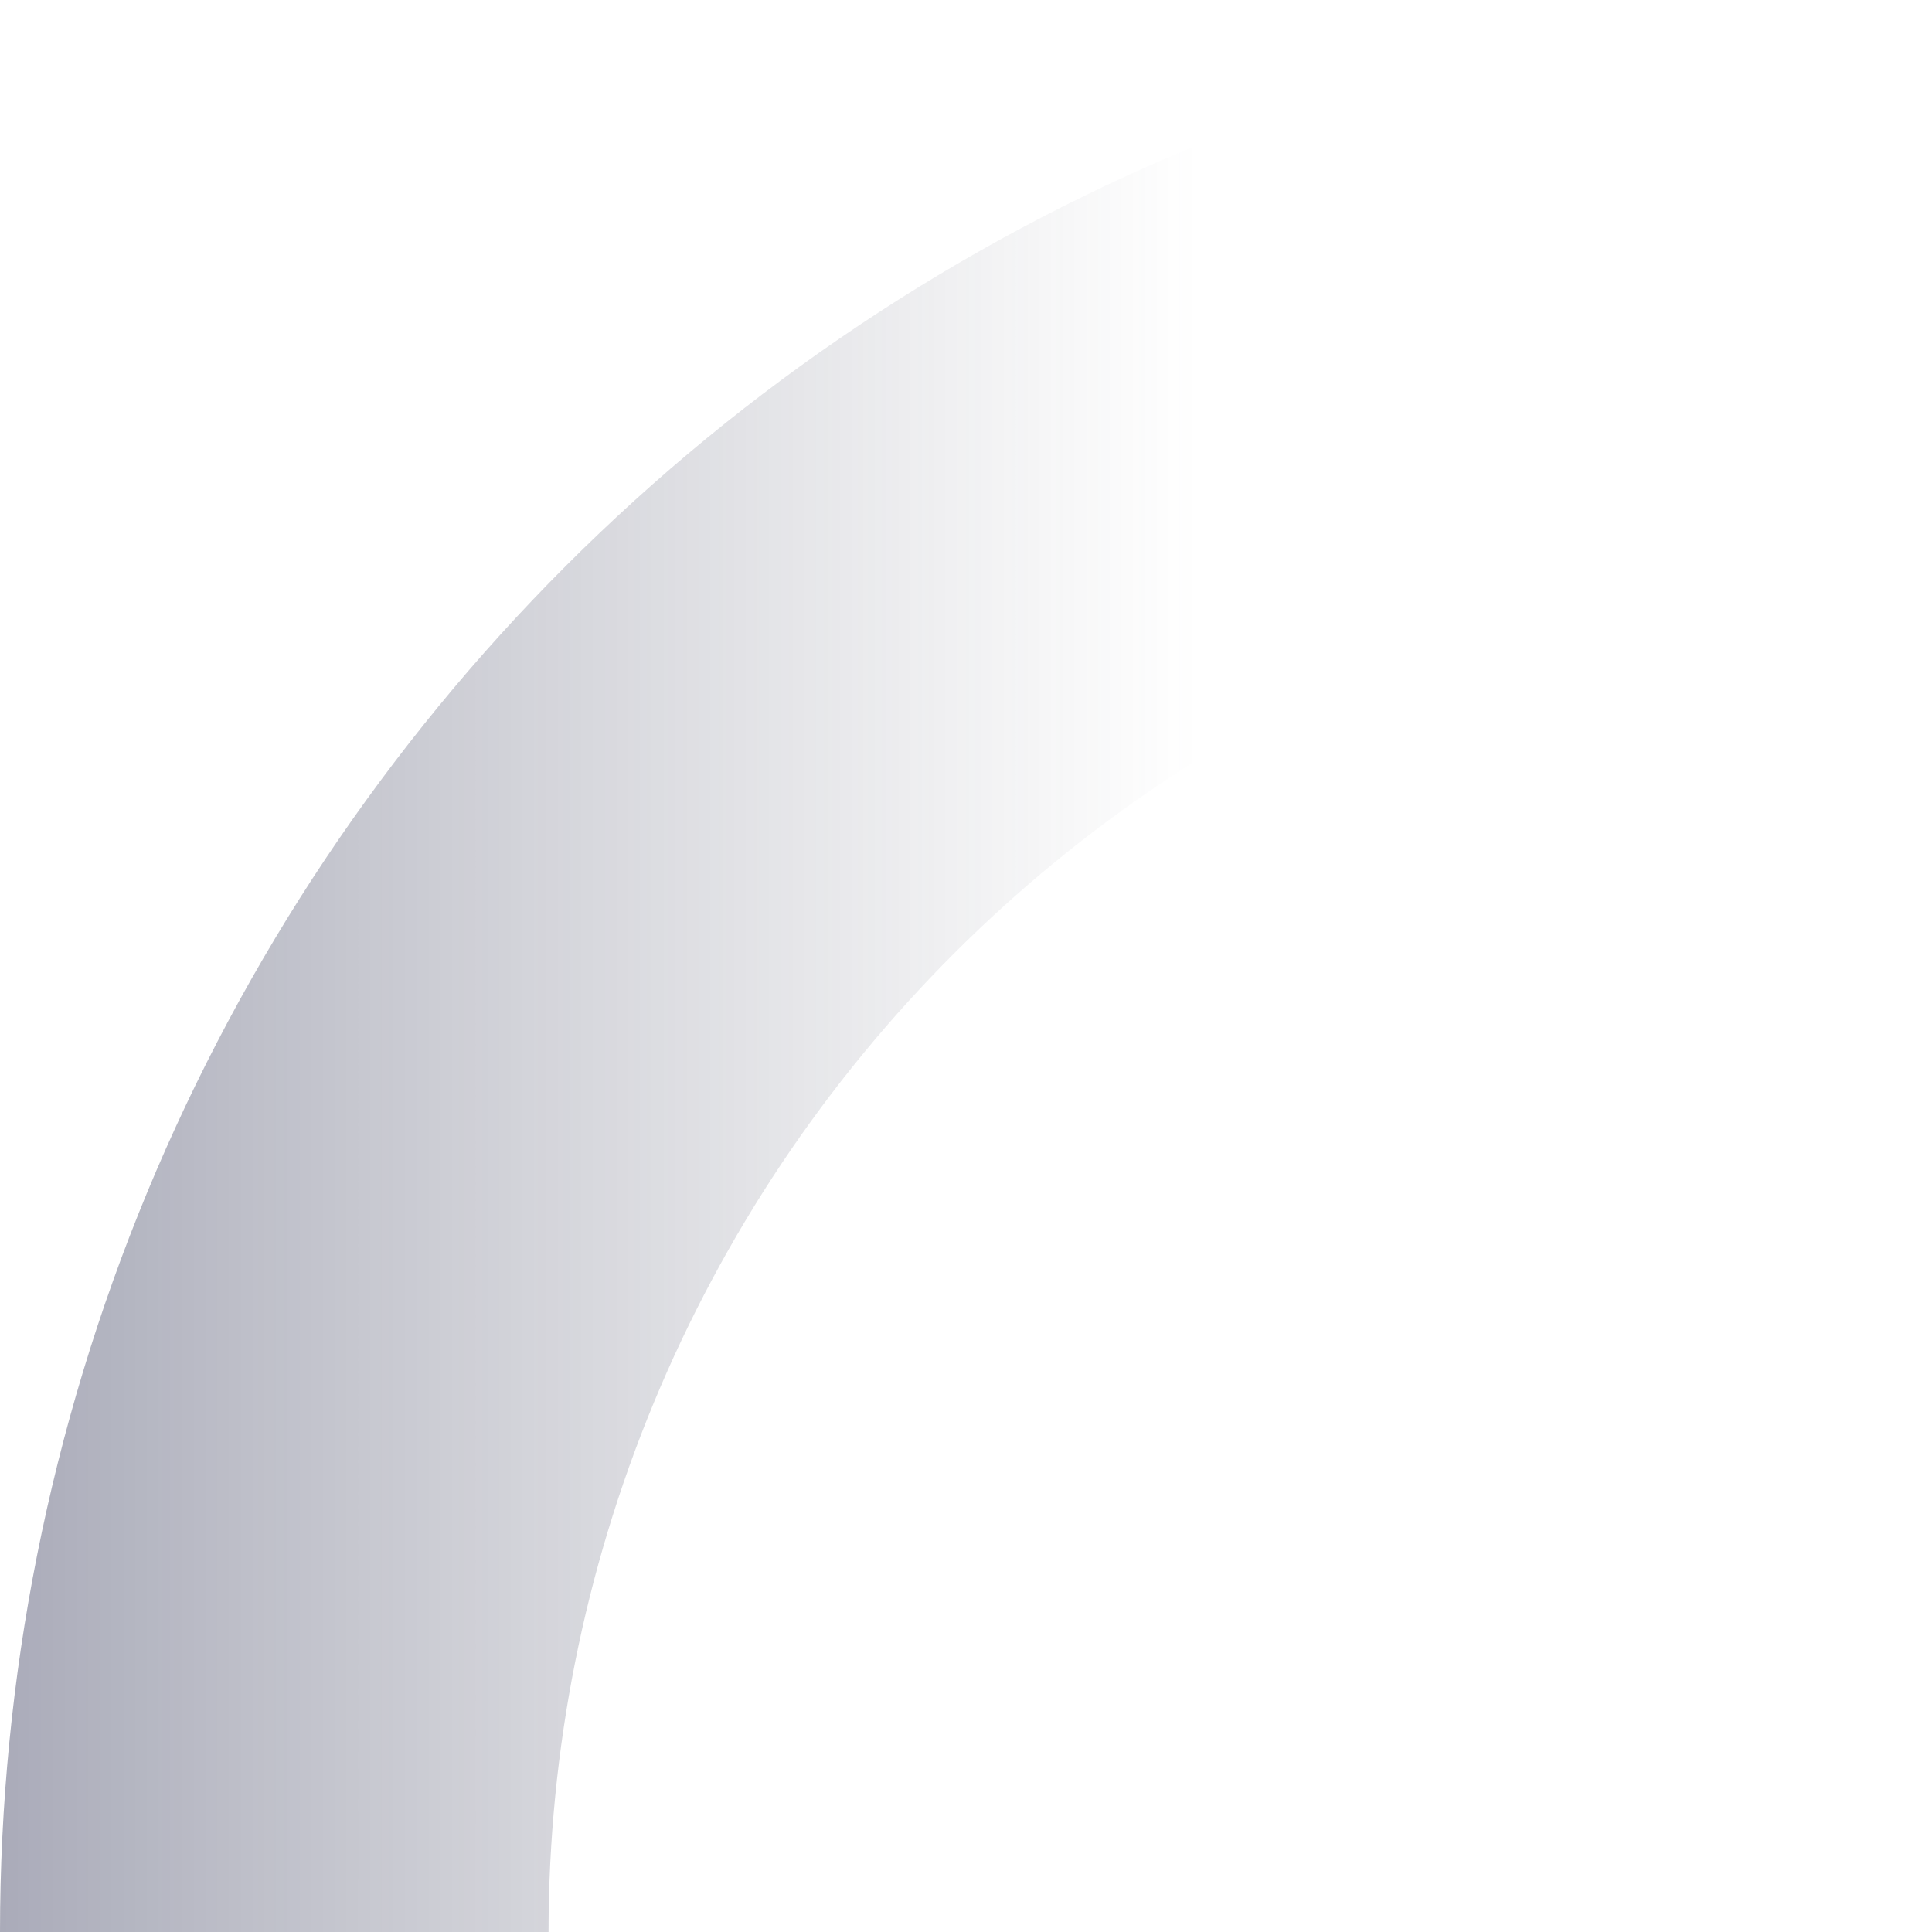 <svg width="452" height="452" viewBox="0 0 452 452" fill="none" xmlns="http://www.w3.org/2000/svg">
<path d="M0 452C7.07831e-07 392.643 11.691 333.866 34.407 279.027C57.122 224.188 90.416 174.36 132.388 132.388C174.36 90.416 224.188 57.122 279.027 34.406C333.866 11.691 392.643 -3.05176e-05 452 0L452 128.335C409.496 128.335 367.408 136.707 328.139 152.973C288.87 169.238 253.189 193.079 223.134 223.134C193.079 253.189 169.238 288.87 152.973 328.139C136.707 367.408 128.335 409.496 128.335 452L0 452Z" fill="url(#paint0_linear_76_173)"/>
<defs>
<linearGradient id="paint0_linear_76_173" x1="0" y1="226" x2="452" y2="226" gradientUnits="userSpaceOnUse">
<stop stop-color="#2A2E51" stop-opacity="0.4"/>
<stop offset="0.62" stop-color="#4E5061" stop-opacity="0"/>
</linearGradient>
</defs>
</svg>
